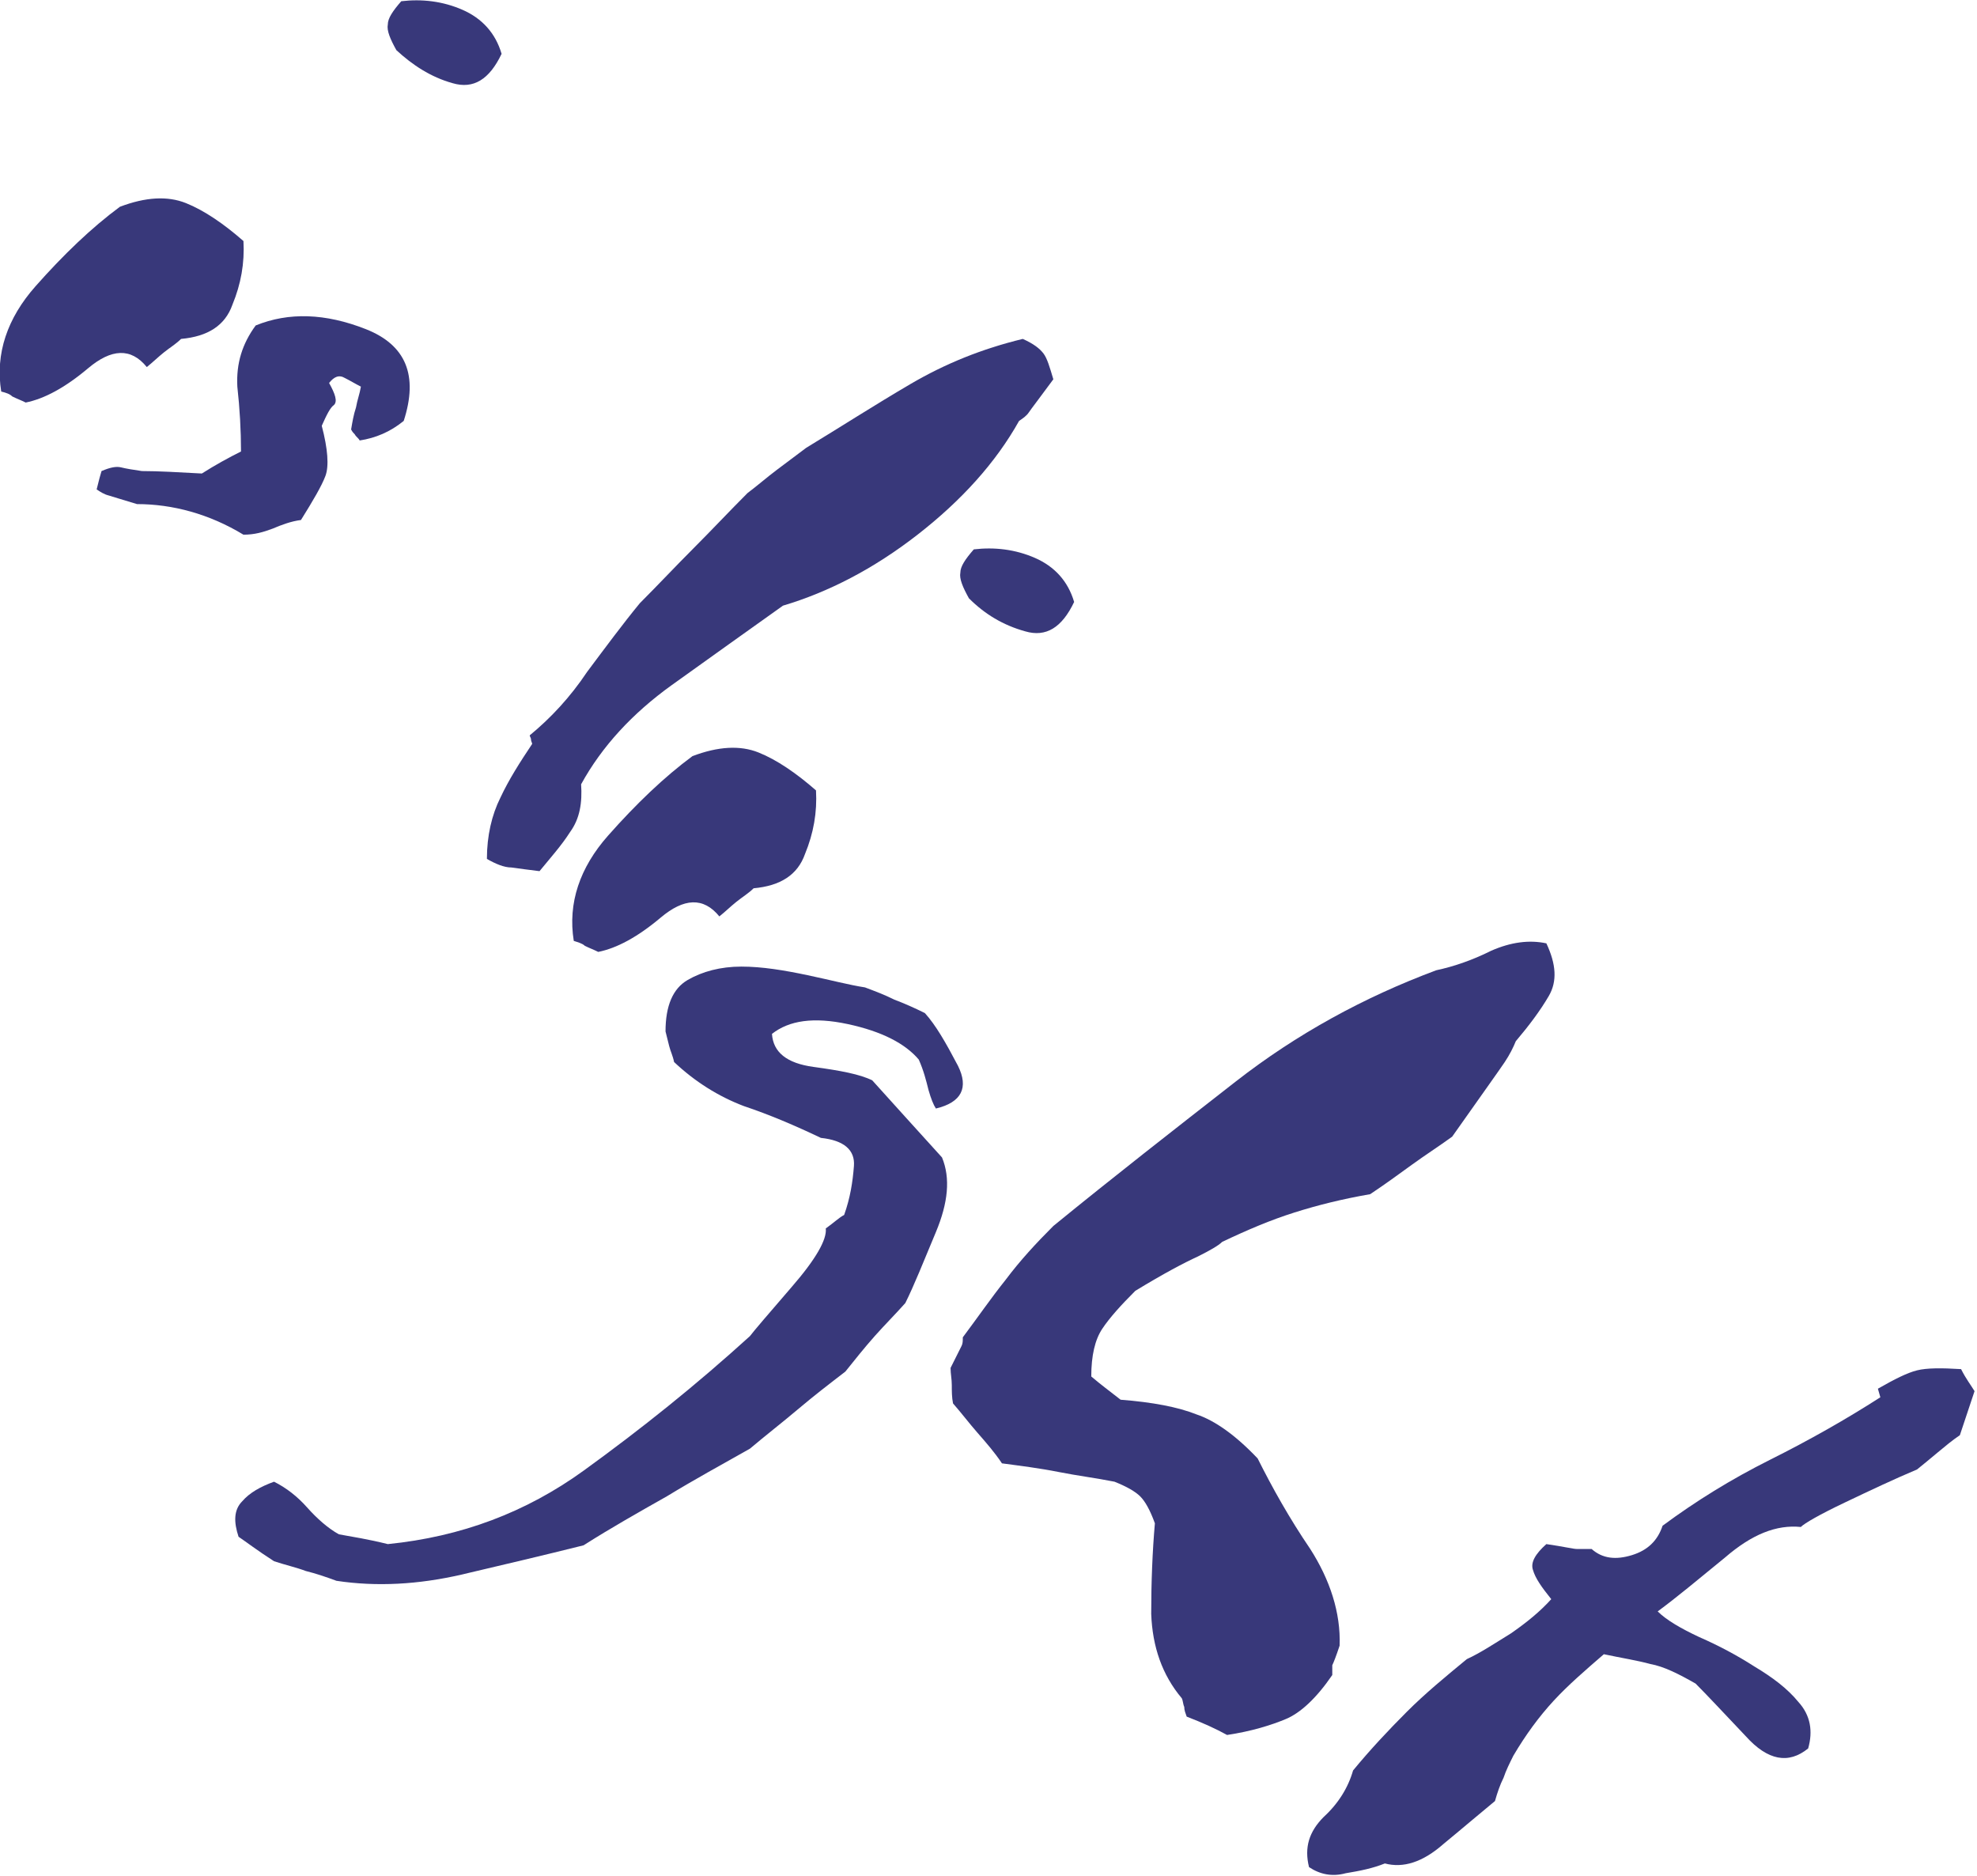 <?xml version="1.0" encoding="UTF-8"?> <!-- Generator: Adobe Illustrator 24.0.2, SVG Export Plug-In . SVG Version: 6.00 Build 0) --> <svg xmlns="http://www.w3.org/2000/svg" xmlns:xlink="http://www.w3.org/1999/xlink" id="Слой_1" x="0px" y="0px" viewBox="0 0 161.6 153.3" style="enable-background:new 0 0 161.6 153.3;" xml:space="preserve"> <style type="text/css"> .st0{fill:#38387A;} </style> <g> <path class="st0" d="M0.1,32c-0.5-3.1,0.5-6,2.8-8.6c2.3-2.6,4.6-4.8,6.9-6.5c2.1-0.8,3.9-0.9,5.4-0.3c1.5,0.6,3.1,1.7,4.7,3.1 c0.1,1.8-0.2,3.5-0.9,5.2c-0.6,1.7-2,2.6-4.2,2.8c-0.4,0.4-0.9,0.7-1.4,1.1c-0.5,0.4-0.9,0.8-1.4,1.2c-1.3-1.6-2.9-1.5-4.8,0.1 c-1.9,1.6-3.6,2.5-5.1,2.8c-0.4-0.2-0.7-0.3-1.1-0.5C0.8,32.2,0.5,32.1,0.1,32z M32.4,4.1c-0.5-0.9-0.8-1.6-0.7-2.1 c0-0.5,0.4-1.1,1.1-1.9c1.7-0.2,3.4,0,5,0.7c1.6,0.7,2.7,1.9,3.2,3.6c-1,2.1-2.3,2.9-4,2.4C35.2,6.3,33.7,5.3,32.4,4.1z"></path> <path class="st0" d="M7.9,40c0.2-0.8,0.3-1.2,0.4-1.5c0.7-0.3,1.2-0.4,1.6-0.3c0.4,0.1,1,0.2,1.7,0.3c1.4,0,3,0.1,4.9,0.2 c1.1-0.7,2.2-1.3,3.2-1.8c0-1.7-0.1-3.5-0.3-5.3c-0.1-1.9,0.4-3.5,1.5-5c2.7-1.1,5.7-1,9,0.3c3.3,1.3,4.3,3.8,3.1,7.5 c-1.1,0.9-2.3,1.4-3.6,1.6c-0.1-0.2-0.3-0.3-0.4-0.5c-0.1-0.1-0.2-0.2-0.3-0.4c0.1-0.6,0.2-1.2,0.4-1.8c0.1-0.6,0.3-1.1,0.4-1.7 c-0.4-0.2-0.9-0.5-1.3-0.7c-0.5-0.3-0.9-0.1-1.3,0.4c0.5,0.9,0.7,1.5,0.4,1.8c-0.3,0.2-0.6,0.8-1,1.7c0.5,1.9,0.6,3.3,0.3,4.1 c-0.3,0.8-1,2-2,3.6c-0.8,0.1-1.6,0.4-2.3,0.7c-0.8,0.3-1.5,0.5-2.4,0.5c-2.8-1.7-5.8-2.5-8.7-2.5c-1.3-0.4-2-0.6-2.3-0.7 C8.5,40.4,8.2,40.2,7.9,40z"></path> <path class="st0" d="M39.8,70.2c0-1.9,0.4-3.6,1.1-5c0.7-1.5,1.6-2.9,2.6-4.4c0-0.1-0.1-0.2-0.1-0.4c0-0.1-0.1-0.2-0.1-0.3 c1.7-1.4,3.3-3.1,4.7-5.2c1.5-2,2.9-3.9,4.3-5.6c1.5-1.5,2.9-3,4.4-4.5c1.5-1.5,2.9-3,4.4-4.5c0.8-0.6,1.6-1.3,2.4-1.9 c0.8-0.6,1.6-1.2,2.4-1.8c2.8-1.7,5.6-3.5,8.5-5.2c2.9-1.7,5.9-2.9,9.2-3.7c0.9,0.4,1.4,0.8,1.7,1.2c0.3,0.4,0.5,1.1,0.8,2.1 c-1.1,1.5-1.8,2.4-2,2.7c-0.2,0.3-0.5,0.5-0.8,0.7c-1.9,3.4-4.7,6.5-8.3,9.3c-3.6,2.8-7.3,4.7-11,5.8c-2.8,2-5.9,4.2-9.1,6.5 c-3.2,2.3-5.7,5-7.4,8.1c0.1,1.5-0.1,2.8-0.9,3.9c-0.7,1.1-1.6,2.1-2.5,3.2c-0.8-0.1-1.6-0.2-2.3-0.3 C41.2,70.9,40.5,70.6,39.8,70.2z"></path> <path class="st0" d="M46.9,76.9c-0.5-3.1,0.5-6,2.8-8.6c2.3-2.6,4.6-4.8,6.9-6.5c2.1-0.8,3.9-0.9,5.4-0.3c1.5,0.6,3.1,1.7,4.7,3.1 c0.1,1.8-0.2,3.5-0.9,5.2c-0.6,1.7-2,2.6-4.2,2.8c-0.4,0.4-0.9,0.7-1.4,1.1c-0.5,0.4-0.9,0.8-1.4,1.2c-1.3-1.6-2.9-1.5-4.8,0.1 c-1.9,1.6-3.6,2.5-5.1,2.8c-0.4-0.2-0.7-0.3-1.1-0.5C47.6,77.1,47.2,77,46.9,76.9z M79.2,48.9c-0.5-0.9-0.8-1.6-0.7-2.1 c0-0.5,0.4-1.1,1.1-1.9c1.7-0.2,3.4,0,5,0.7c1.6,0.7,2.7,1.9,3.2,3.6c-1,2.1-2.3,2.9-4,2.4C82,51.1,80.5,50.2,79.2,48.9z"></path> <path class="st0" d="M19.5,125.6c-0.4-1.2-0.4-2.2,0.3-2.9c0.6-0.7,1.5-1.2,2.6-1.6c1,0.5,1.9,1.2,2.7,2.1c0.8,0.9,1.7,1.7,2.6,2.2 c1.1,0.2,2.4,0.4,4,0.8c6-0.6,11.3-2.6,16-6c4.7-3.4,9.2-7,13.6-11c0.3-0.4,1.5-1.8,3.4-4c2-2.3,2.9-3.9,2.8-4.8 c0.7-0.5,1.1-0.9,1.5-1.1c0.5-1.4,0.7-2.7,0.8-4c0.1-1.3-0.8-2.1-2.7-2.3c-2.1-1-4.2-1.9-6.3-2.6c-2.1-0.8-4-2-5.7-3.6 c-0.1-0.5-0.3-0.9-0.4-1.3c-0.1-0.4-0.2-0.8-0.3-1.2c0-2.1,0.6-3.5,1.8-4.2c1.2-0.7,2.7-1.1,4.4-1.1c1.7,0,3.5,0.3,5.4,0.7 c1.9,0.4,3.4,0.8,4.7,1c0.8,0.3,1.6,0.6,2.4,1c0.8,0.3,1.7,0.7,2.5,1.1c0.9,1,1.7,2.4,2.7,4.3c0.9,1.8,0.3,3-1.8,3.5 c-0.2-0.3-0.4-0.8-0.6-1.5c-0.2-0.8-0.4-1.6-0.8-2.5c-1.1-1.3-3-2.3-5.8-2.9c-2.8-0.6-4.8-0.3-6.2,0.8c0.1,1.5,1.2,2.4,3.4,2.7 c2.2,0.3,3.8,0.6,4.8,1.1c0.9,1,1.9,2.1,2.8,3.1c0.9,1,1.9,2.1,2.9,3.2c0.7,1.7,0.5,3.7-0.5,6.1c-1,2.4-1.8,4.4-2.5,5.8 c-0.8,0.9-1.7,1.8-2.5,2.7c-0.8,0.9-1.6,1.9-2.4,2.9c-1.3,1-2.6,2-3.9,3.1c-1.3,1.1-2.6,2.1-3.9,3.2c-2.3,1.3-4.5,2.5-6.8,3.9 c-2.3,1.3-4.6,2.6-6.8,4c-3.2,0.8-6.6,1.6-10,2.4c-3.5,0.8-6.9,1-10.2,0.5c-0.8-0.3-1.7-0.6-2.5-0.8c-0.8-0.3-1.7-0.5-2.6-0.8 C21,126.7,20.1,126,19.5,125.6z"></path> <path class="st0" d="M97,140.3c-0.1-0.3-0.2-0.5-0.2-0.8c-0.1-0.2-0.1-0.5-0.2-0.7c-1.6-1.9-2.4-4.2-2.5-6.9c0-2.6,0.1-5.1,0.3-7.4 c-0.4-1.1-0.8-1.8-1.2-2.2c-0.4-0.4-1.1-0.8-2.1-1.2c-1.5-0.3-3.1-0.5-4.6-0.8c-1.5-0.3-3.1-0.5-4.6-0.7c-0.6-0.9-1.3-1.7-2-2.5 c-0.7-0.8-1.3-1.6-2-2.4c-0.1-0.5-0.1-1-0.1-1.5c0-0.5-0.1-0.9-0.1-1.4c0.5-1,0.8-1.6,0.9-1.8c0.1-0.2,0.1-0.4,0.1-0.7 c1.2-1.6,2.3-3.2,3.5-4.7c1.2-1.6,2.5-3,3.9-4.4C91,96.2,96,92.3,101,88.4c5-3.9,10.5-6.9,16.4-9.1c1.4-0.3,2.9-0.8,4.5-1.6 c1.6-0.7,3.1-0.9,4.5-0.6c0.8,1.7,0.9,3.1,0.2,4.3c-0.7,1.2-1.6,2.4-2.7,3.7c-0.2,0.5-0.5,1.1-0.9,1.7c-0.4,0.6-1.9,2.7-4.3,6.1 c-1.1,0.8-2.2,1.5-3.3,2.3c-1.1,0.8-2.2,1.6-3.4,2.4c-2.3,0.4-4.3,0.9-6.2,1.5c-1.9,0.6-3.8,1.4-5.9,2.4c-0.3,0.3-1,0.7-2,1.2 c-1.1,0.5-2.8,1.4-5.1,2.8c-1.2,1.2-2.1,2.2-2.7,3.1c-0.6,0.9-0.9,2.2-0.9,3.9c0.7,0.6,1.5,1.2,2.4,1.9c2.6,0.2,4.7,0.6,6.2,1.2 c1.5,0.5,3.2,1.7,5,3.6c1.2,2.4,2.6,4.9,4.3,7.4c1.6,2.5,2.5,5.2,2.4,7.9c-0.3,0.9-0.5,1.4-0.6,1.6c0,0.2,0,0.5,0,0.8 c-1.3,1.9-2.6,3.1-3.8,3.6c-1.2,0.5-2.8,1-4.8,1.3C99.4,141.3,98.3,140.8,97,140.3z"></path> <path class="st0" d="M107,152.6c-0.4-1.6,0-2.9,1.2-4.1c1.2-1.1,2-2.4,2.4-3.8c1.4-1.7,2.9-3.3,4.4-4.8c1.5-1.5,3.2-2.9,4.9-4.3 c1.1-0.5,2.3-1.3,3.6-2.1c1.3-0.9,2.4-1.8,3.3-2.8c-0.8-1-1.3-1.7-1.5-2.4c-0.2-0.6,0.2-1.3,1.1-2.1c1.4,0.2,2.2,0.4,2.5,0.4 c0.3,0,0.7,0,1.2,0c0.9,0.8,2,0.9,3.3,0.5c1.3-0.4,2.1-1.2,2.5-2.4c2.7-2,5.6-3.8,8.8-5.4c3.2-1.6,6.2-3.3,9-5.1l-0.2-0.7 c1.4-0.8,2.4-1.3,3.2-1.5c0.8-0.2,2-0.2,3.6-0.1c0.4,0.8,0.8,1.3,1.1,1.8c-0.2,0.6-0.4,1.2-0.6,1.8c-0.2,0.6-0.4,1.2-0.6,1.8 c-0.6,0.4-1.2,0.9-1.8,1.4c-0.6,0.5-1.2,1-1.7,1.4c-1.9,0.8-3.8,1.7-5.9,2.7c-2.1,1-3.3,1.7-3.6,2c-2-0.2-4,0.6-6.2,2.5 c-2.2,1.8-4,3.3-5.5,4.4c0.7,0.7,1.9,1.4,3.4,2.1c1.6,0.7,3.1,1.5,4.5,2.4c1.5,0.9,2.7,1.8,3.6,2.9c1,1.1,1.2,2.4,0.8,3.8 c-1.6,1.3-3.3,1-5.1-1c-1.8-1.9-3.2-3.4-4.1-4.3c-1.4-0.8-2.6-1.4-3.7-1.6c-1.1-0.3-2.4-0.5-3.8-0.8c-1.5,1.3-2.9,2.5-4.1,3.8 c-1.2,1.3-2.3,2.8-3.3,4.5c-0.3,0.6-0.6,1.2-0.8,1.8c-0.3,0.6-0.5,1.2-0.7,1.9c-1.1,0.9-2.5,2.1-4.2,3.5c-1.7,1.5-3.3,2-4.8,1.6 c-1,0.4-2,0.6-3.2,0.8C108.9,153.4,107.9,153.2,107,152.6z"></path> </g> </svg> 